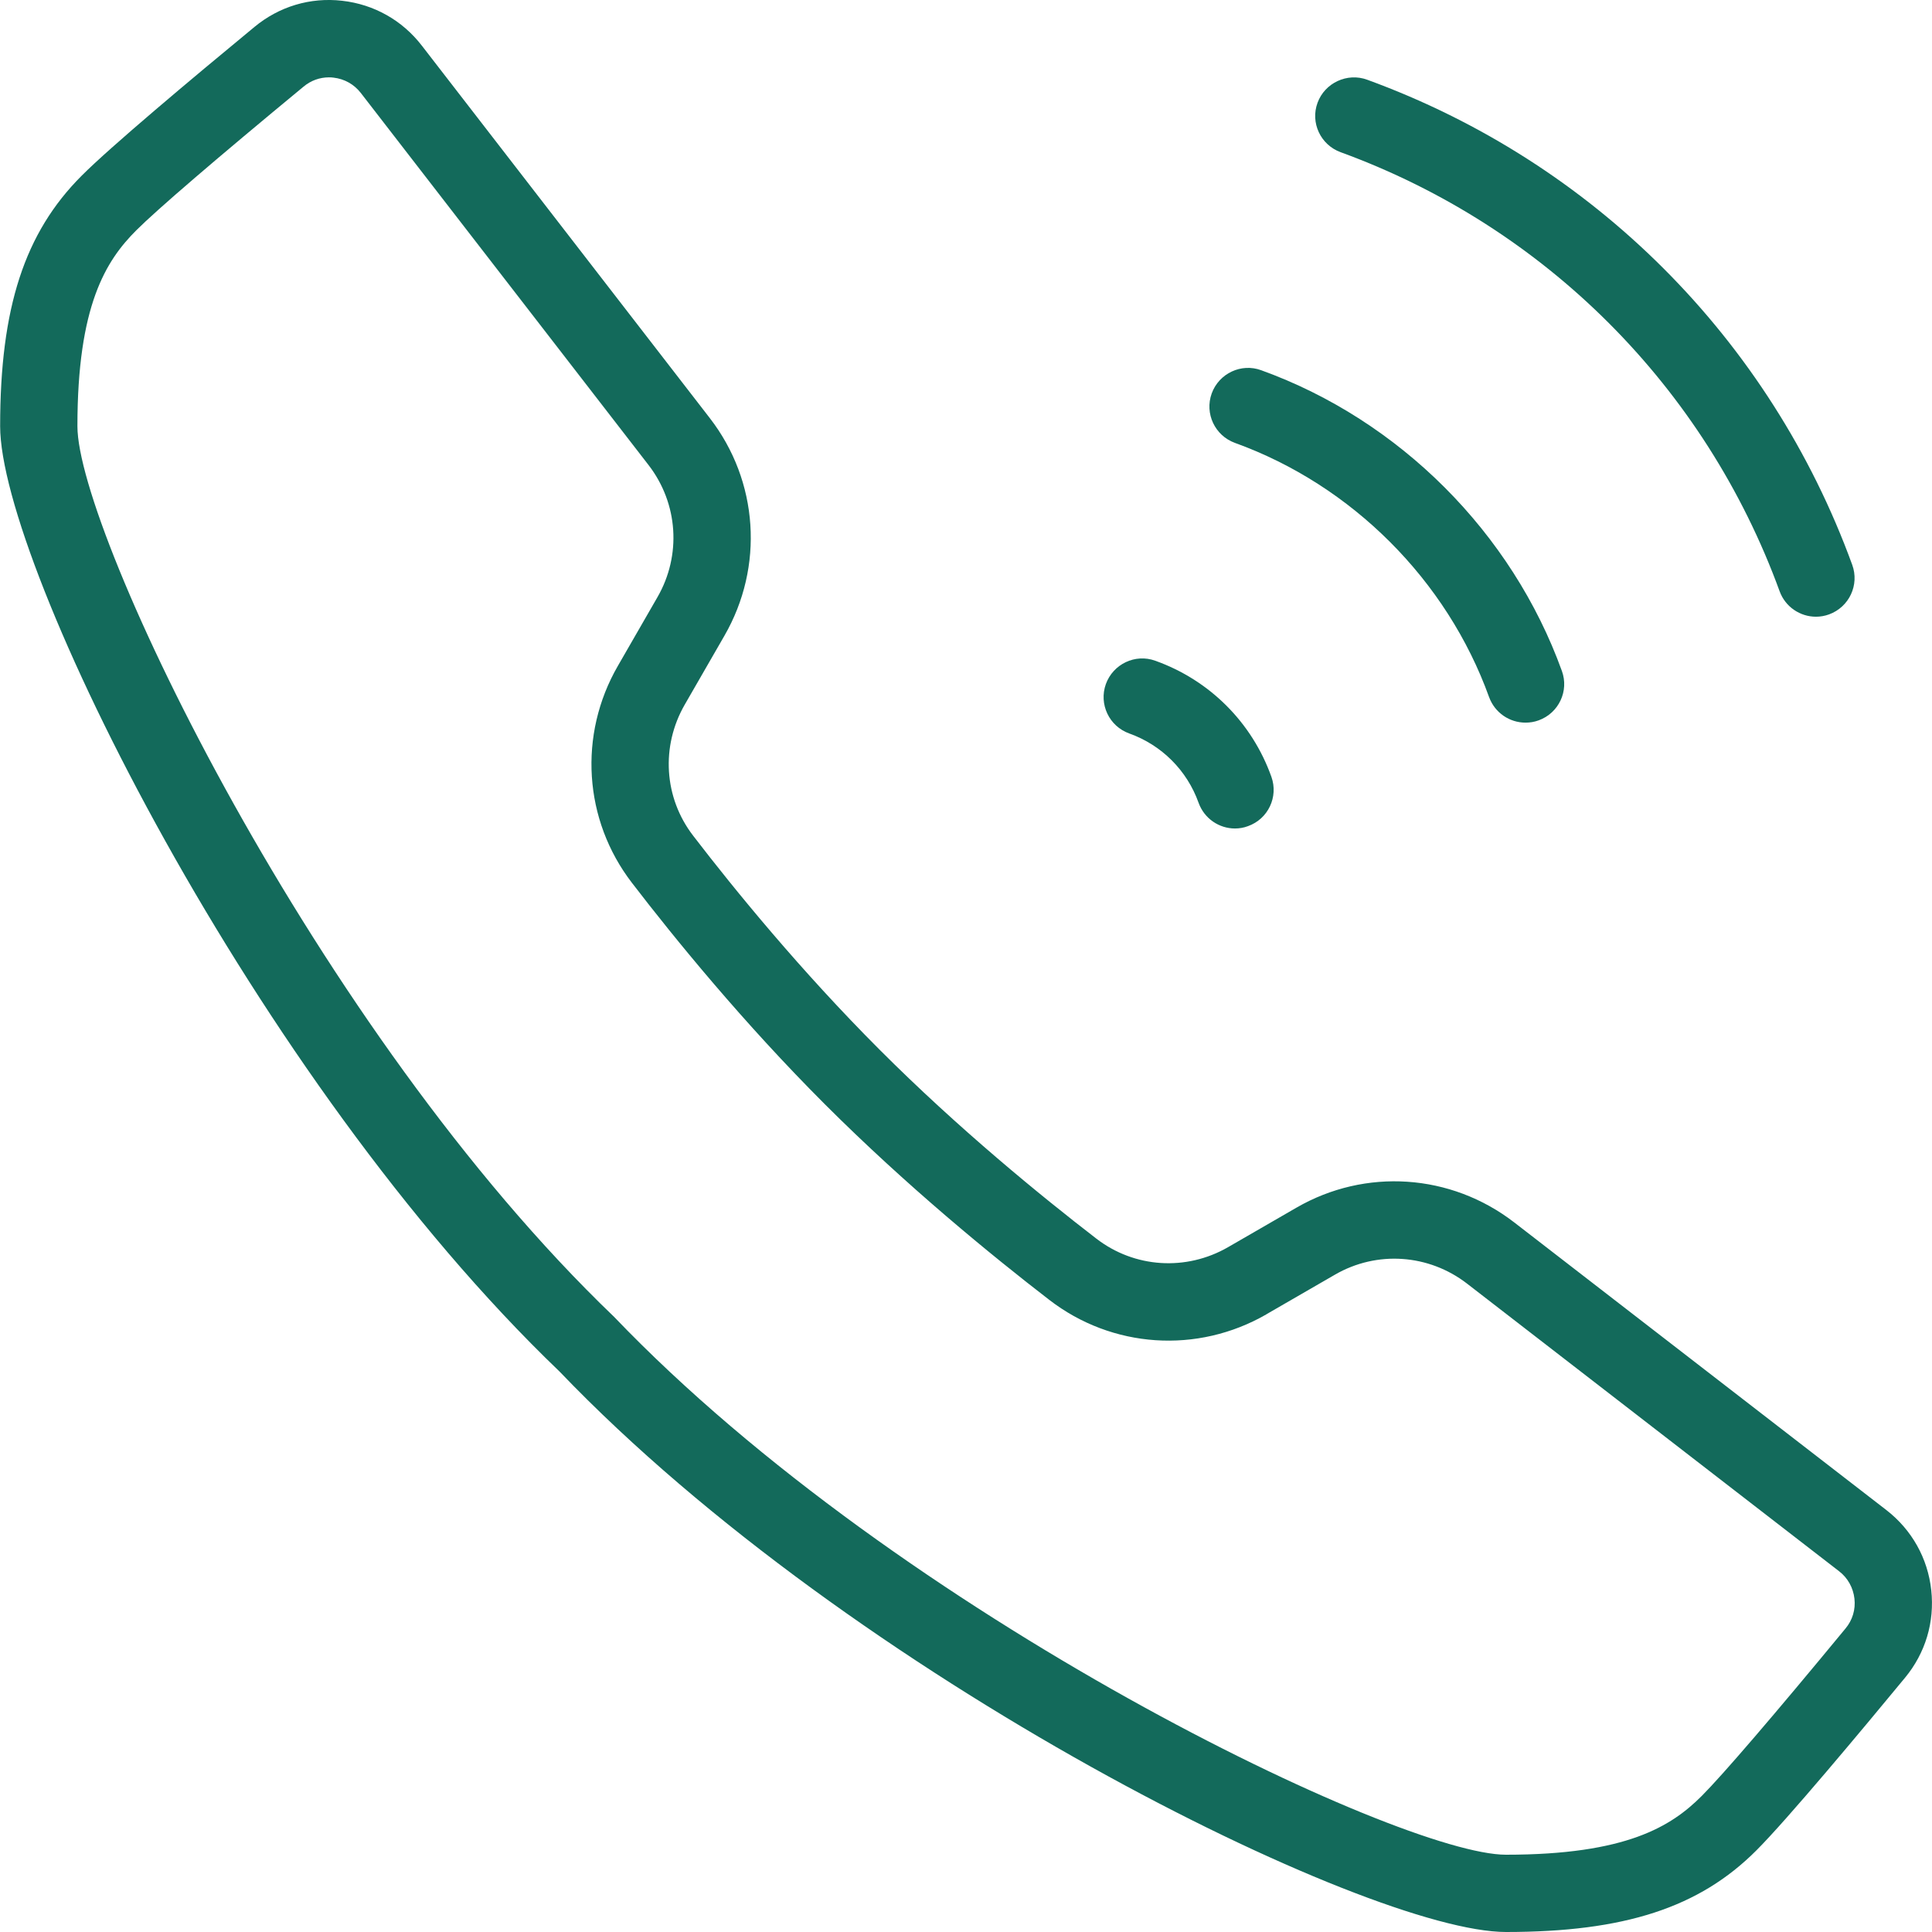 <svg width="28" height="28" viewBox="0 0 28 28" fill="none" xmlns="http://www.w3.org/2000/svg">
<g clip-path="url(#clip0)">
<path d="M27.989 23.045C27.939 22.584 27.708 22.172 27.34 21.886L21.944 17.715C21.027 17.008 19.789 16.924 18.788 17.503L17.796 18.076C17.191 18.424 16.443 18.378 15.889 17.951C15.088 17.334 13.89 16.357 12.745 15.21C11.608 14.072 10.649 12.898 10.046 12.112C9.622 11.562 9.575 10.816 9.925 10.21L10.498 9.215C11.077 8.212 10.994 6.972 10.286 6.058L6.114 0.662C5.83 0.294 5.42 0.063 4.958 0.011C4.495 -0.042 4.044 0.095 3.687 0.391C2.77 1.147 1.593 2.135 1.185 2.545C0.356 3.373 0.002 4.459 0.002 6.177C0.002 8.18 3.68 15.632 8.109 19.877C12.368 24.323 19.82 28 21.826 28C23.543 28 24.628 27.646 25.455 26.817C25.897 26.376 26.995 25.059 27.609 24.315C27.905 23.957 28.04 23.507 27.989 23.045ZM26.746 23.602C25.722 24.844 24.963 25.728 24.664 26.027C24.222 26.47 23.571 26.88 21.825 26.88C20.288 26.88 13.064 23.432 8.9 19.085C4.571 14.936 1.122 7.714 1.122 6.177C1.122 4.431 1.532 3.78 1.976 3.337C2.272 3.041 3.132 2.302 4.4 1.255C4.505 1.167 4.634 1.121 4.768 1.121C4.79 1.121 4.812 1.122 4.833 1.125C4.991 1.143 5.131 1.221 5.229 1.347L9.401 6.742C9.828 7.297 9.879 8.047 9.528 8.655L8.955 9.65C8.378 10.649 8.458 11.884 9.158 12.794C9.781 13.606 10.773 14.822 11.953 16.002C13.141 17.19 14.379 18.201 15.206 18.838C16.116 19.541 17.353 19.626 18.356 19.047C18.356 19.046 18.356 19.046 18.356 19.046L19.348 18.473C19.955 18.122 20.706 18.175 21.26 18.602L26.654 22.772C26.78 22.869 26.858 23.011 26.876 23.169C26.894 23.326 26.848 23.48 26.746 23.602Z" fill="#136A5B"/>
<path d="M19.43 2.206C22.393 3.288 24.711 5.607 25.792 8.57C25.875 8.797 26.09 8.938 26.318 8.938C26.382 8.938 26.446 8.927 26.509 8.904C26.8 8.797 26.95 8.477 26.844 8.186C25.651 4.912 23.088 2.349 19.813 1.155C19.526 1.05 19.201 1.2 19.095 1.489C18.988 1.779 19.139 2.1 19.43 2.206Z" fill="#136A5B"/>
<path d="M17.898 6.419C19.593 7.031 20.97 8.409 21.581 10.103C21.665 10.332 21.879 10.473 22.109 10.473C22.173 10.473 22.237 10.463 22.299 10.44C22.59 10.335 22.742 10.015 22.636 9.724C21.912 7.72 20.283 6.09 18.279 5.366C17.99 5.259 17.667 5.411 17.561 5.702C17.456 5.993 17.607 6.313 17.898 6.419Z" fill="#136A5B"/>
<path d="M16.366 10.63C16.836 10.798 17.203 11.165 17.371 11.635C17.454 11.865 17.669 12.007 17.898 12.007C17.96 12.007 18.024 11.997 18.087 11.973C18.379 11.869 18.53 11.549 18.426 11.258C18.145 10.471 17.531 9.857 16.743 9.576C16.453 9.47 16.132 9.624 16.027 9.914C15.923 10.205 16.074 10.525 16.366 10.63Z" fill="#136A5B"/>
</g>
<defs>
<clipPath id="clip0">
<rect width="28" height="28" fill="white"/>
</clipPath>
</defs>
</svg>
